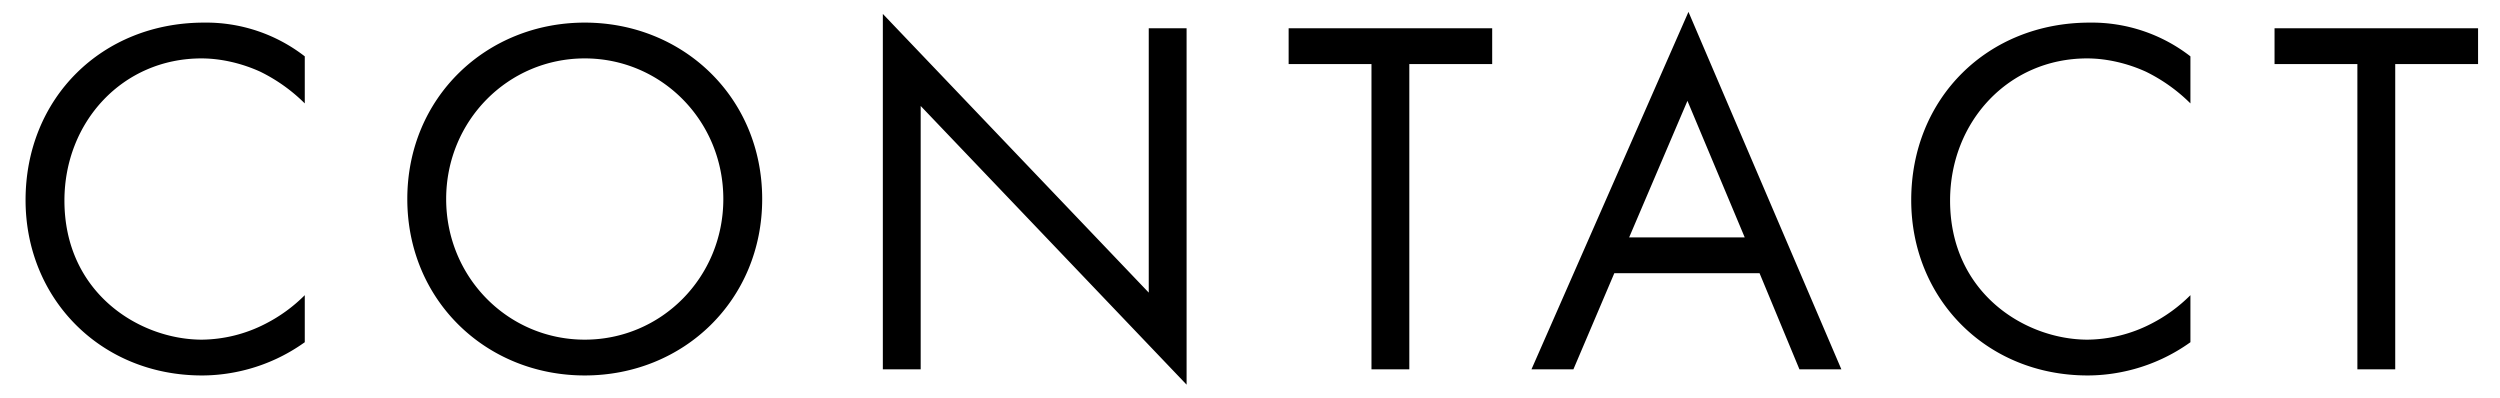 <svg width="88" height="14" fill="none" xmlns="http://www.w3.org/2000/svg"><path d="M10.728 1.984A5.658 5.658 0 0 0 7.182.796C3.582.796.9 3.46.9 7.042c0 3.474 2.646 6.174 6.21 6.174.9 0 2.286-.216 3.618-1.17V10.39a5.46 5.46 0 0 1-1.386 1.008 4.991 4.991 0 0 1-2.232.558c-2.196 0-4.842-1.638-4.842-4.896 0-2.772 2.052-5.004 4.824-5.004.702 0 1.44.18 2.07.468a5.917 5.917 0 0 1 1.566 1.116V1.984ZM20.583 13.216c3.474 0 6.246-2.646 6.246-6.21 0-3.582-2.79-6.21-6.246-6.21-3.456 0-6.246 2.628-6.246 6.21 0 3.564 2.772 6.21 6.246 6.21Zm0-11.16c2.7 0 4.878 2.196 4.878 4.95s-2.178 4.95-4.878 4.95-4.878-2.196-4.878-4.95 2.178-4.95 4.878-4.95ZM32.408 13V3.73l9.36 9.81V.994h-1.332V10.3L31.076.49V13h1.332ZM52.525 2.254V.994H45.36v1.26h2.916V13h1.332V2.254h2.916ZM63.34 13h1.476L59.434.418 53.908 13h1.476l1.44-3.384h5.112L63.34 13Zm-5.994-4.644 2.052-4.806 2.016 4.806h-4.068ZM77.103 1.984A5.658 5.658 0 0 0 73.557.796c-3.6 0-6.282 2.664-6.282 6.246 0 3.474 2.646 6.174 6.21 6.174.9 0 2.286-.216 3.618-1.17V10.39a5.46 5.46 0 0 1-1.386 1.008 4.991 4.991 0 0 1-2.232.558c-2.196 0-4.842-1.638-4.842-4.896 0-2.772 2.052-5.004 4.824-5.004.702 0 1.44.18 2.07.468a5.917 5.917 0 0 1 1.566 1.116V1.984ZM87.228 2.254V.994h-7.164v1.26h2.916V13h1.332V2.254h2.916Z" fill="#000"/></svg>